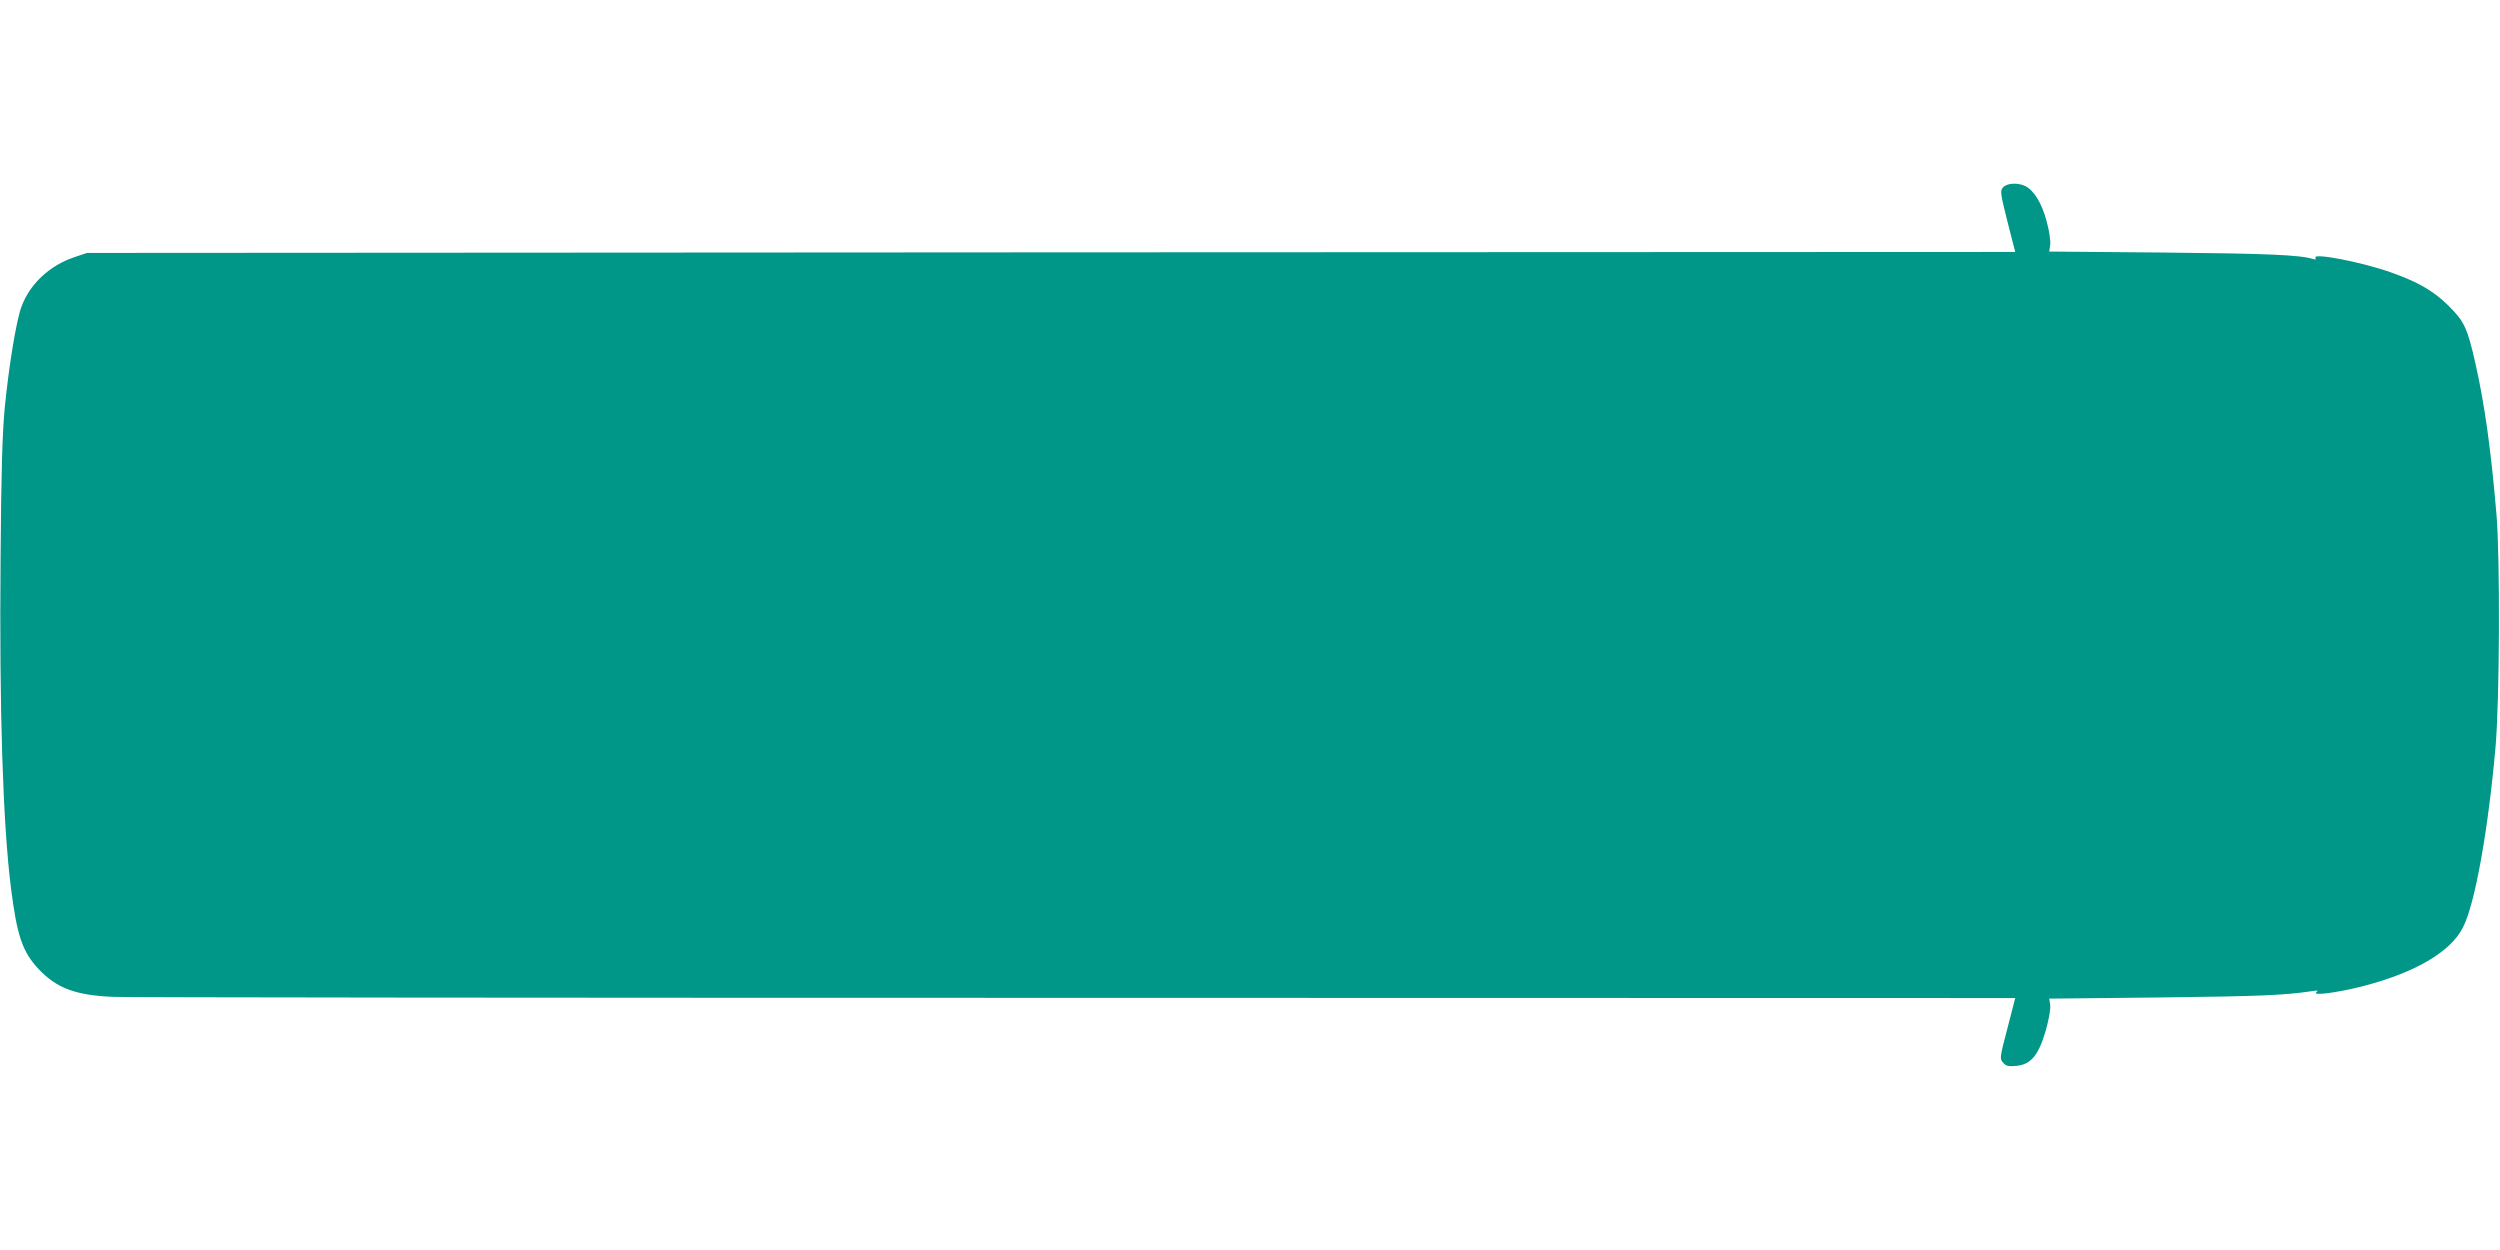 <?xml version="1.0" standalone="no"?>
<!DOCTYPE svg PUBLIC "-//W3C//DTD SVG 20010904//EN"
 "http://www.w3.org/TR/2001/REC-SVG-20010904/DTD/svg10.dtd">
<svg version="1.0" xmlns="http://www.w3.org/2000/svg"
 width="1280pt" height="640pt" viewBox="0 0 1280 640"
 preserveAspectRatio="xMidYMid meet">
<g transform="translate(0,640) scale(0.1,-0.1)"
fill="#009688" stroke="none">
<path d="M10256 5441 c-16 -17 -15 -27 22 -175 l40 -156 -4937 -2 -4936 -3
-65 -22 c-127 -43 -227 -137 -270 -253 -27 -73 -65 -306 -86 -521 -12 -130
-18 -325 -21 -766 -7 -778 12 -1363 53 -1688 31 -247 59 -329 143 -418 92 -97
189 -133 381 -141 63 -3 2280 -5 4927 -5 l4811 -1 -40 -155 c-40 -153 -40
-156 -22 -176 16 -18 27 -20 69 -16 74 7 113 55 150 183 16 59 25 110 22 129
l-5 32 566 6 c507 6 636 11 777 32 31 5 37 4 25 -5 -26 -20 110 -2 235 30 269
69 452 176 515 301 62 120 129 496 167 922 21 240 24 964 5 1192 -28 329 -59
557 -108 775 -41 181 -57 215 -138 295 -75 75 -159 123 -299 172 -152 53 -399
100 -382 73 5 -9 2 -10 -13 -6 -65 21 -238 28 -764 33 l-586 5 5 33 c3 20 -4
70 -18 121 -24 92 -64 158 -109 181 -38 19 -94 16 -114 -6z"/>
</g>
</svg>
